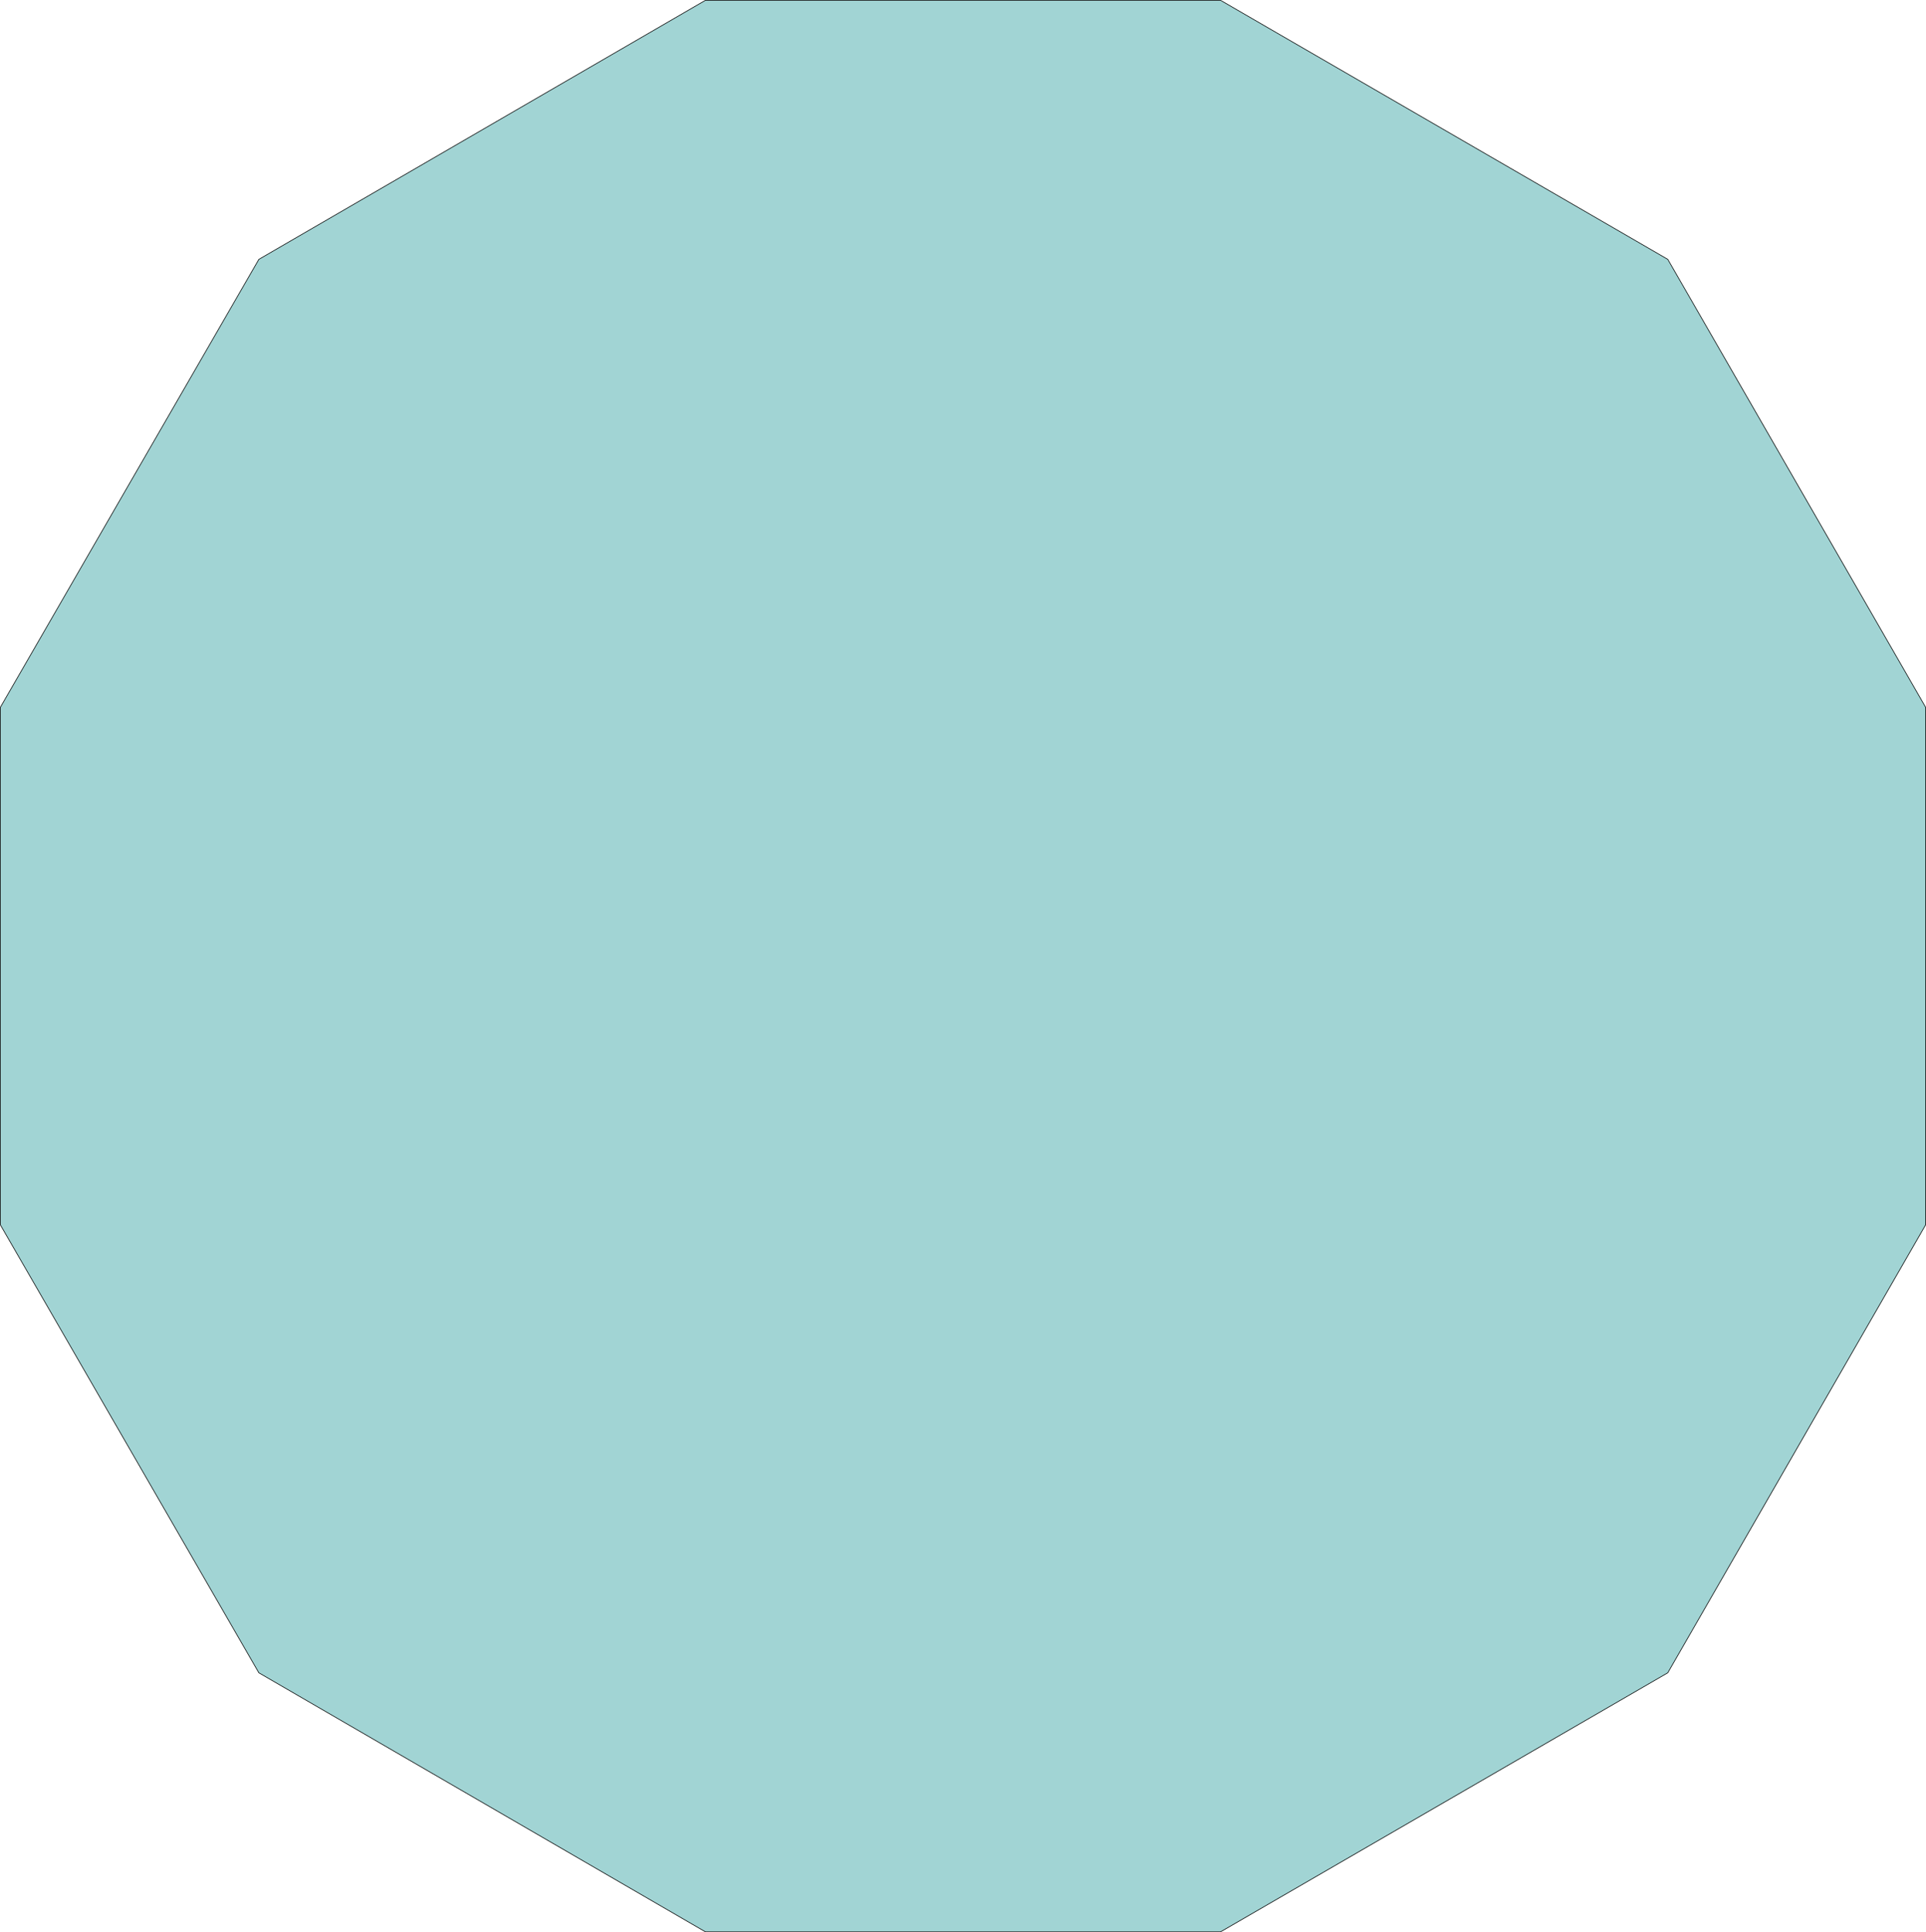 <?xml version="1.0" encoding="UTF-8" standalone="no"?>
<svg
   version="1.0"
   width="129.51mm"
   height="129.935mm"
   id="svg2"
   sodipodi:docname="Polygon 36.wmf"
   xmlns:inkscape="http://www.inkscape.org/namespaces/inkscape"
   xmlns:sodipodi="http://sodipodi.sourceforge.net/DTD/sodipodi-0.dtd"
   xmlns="http://www.w3.org/2000/svg"
   xmlns:svg="http://www.w3.org/2000/svg">
  <sodipodi:namedview
     id="namedview2"
     pagecolor="#ffffff"
     bordercolor="#000000"
     borderopacity="0.25"
     inkscape:showpageshadow="2"
     inkscape:pageopacity="0.0"
     inkscape:pagecheckerboard="0"
     inkscape:deskcolor="#d1d1d1"
     inkscape:document-units="mm" />
  <defs
     id="defs1">
    <pattern
       id="WMFhbasepattern"
       patternUnits="userSpaceOnUse"
       width="6"
       height="6"
       x="0"
       y="0" />
  </defs>
  <path
     style="fill:#a1d4d4;fill-opacity:1;fill-rule:evenodd;stroke:none"
     d="M 179.279,491.011 65.787,425.177 0.081,311.3 V 179.792 L 65.787,65.916 179.279,0.081 H 310.207 L 423.861,65.916 489.406,179.792 V 311.3 L 423.861,425.177 310.207,491.011 H 179.279 Z"
     id="path1" />
  <path
     style="fill:none;stroke:#000000;stroke-width:0.161px;stroke-linecap:round;stroke-linejoin:round;stroke-miterlimit:4;stroke-dasharray:none;stroke-opacity:1"
     d="M 179.279,491.011 65.787,425.177 0.081,311.3 V 179.792 L 65.787,65.916 179.279,0.081 H 310.207 L 423.861,65.916 489.406,179.792 V 311.3 L 423.861,425.177 310.207,491.011 H 179.279 v 0"
     id="path2" />
</svg>

